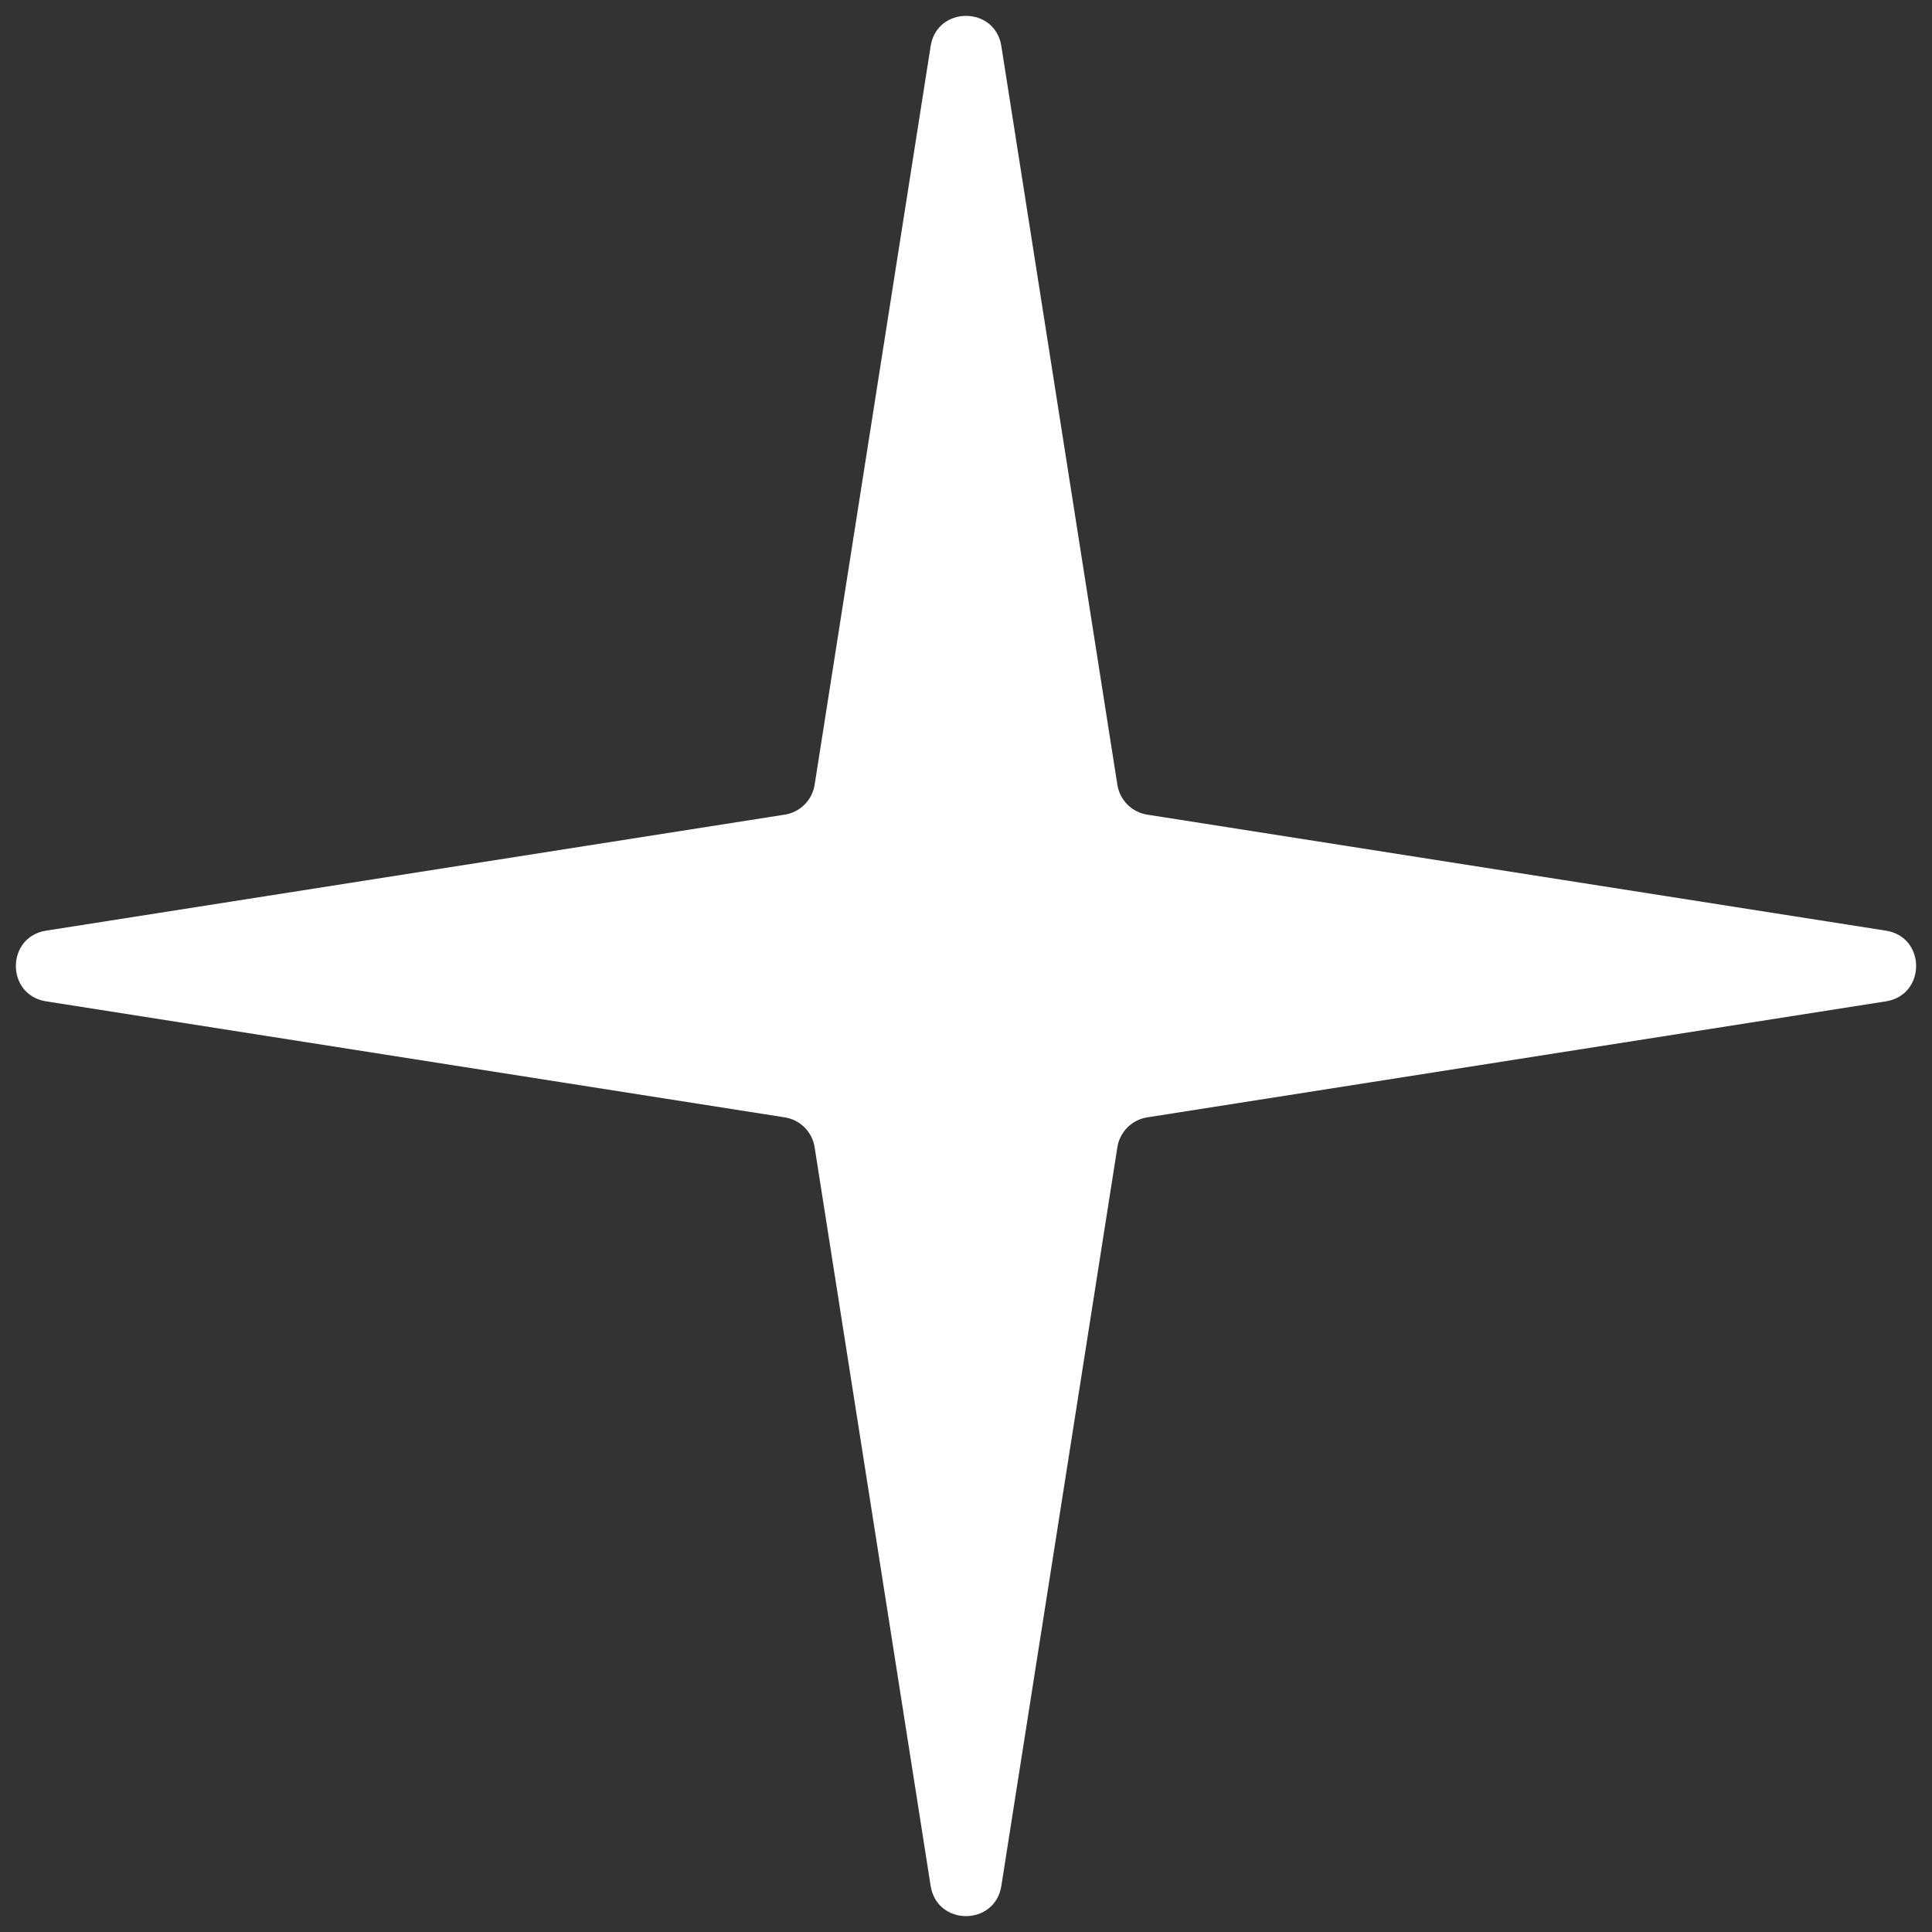 <?xml version="1.0" encoding="UTF-8"?> <svg xmlns="http://www.w3.org/2000/svg" width="54" height="54" viewBox="0 0 54 54" fill="none"><rect x="0" y="0" width="54" height="54" fill="#333333" stroke="none"/><path d="M26.012 1.289C26.189 0.162 27.811 0.162 27.988 1.289L31.231 21.936C31.299 22.365 31.635 22.701 32.064 22.769L52.711 26.012C53.838 26.189 53.838 27.811 52.711 27.988L32.064 31.231C31.635 31.299 31.299 31.635 31.231 32.064L27.988 52.711C27.811 53.838 26.189 53.838 26.012 52.711L22.769 32.064C22.701 31.635 22.365 31.299 21.936 31.231L1.289 27.988C0.162 27.811 0.162 26.189 1.289 26.012L21.936 22.769C22.365 22.701 22.701 22.365 22.769 21.936L26.012 1.289Z" fill="white"></path></svg> 